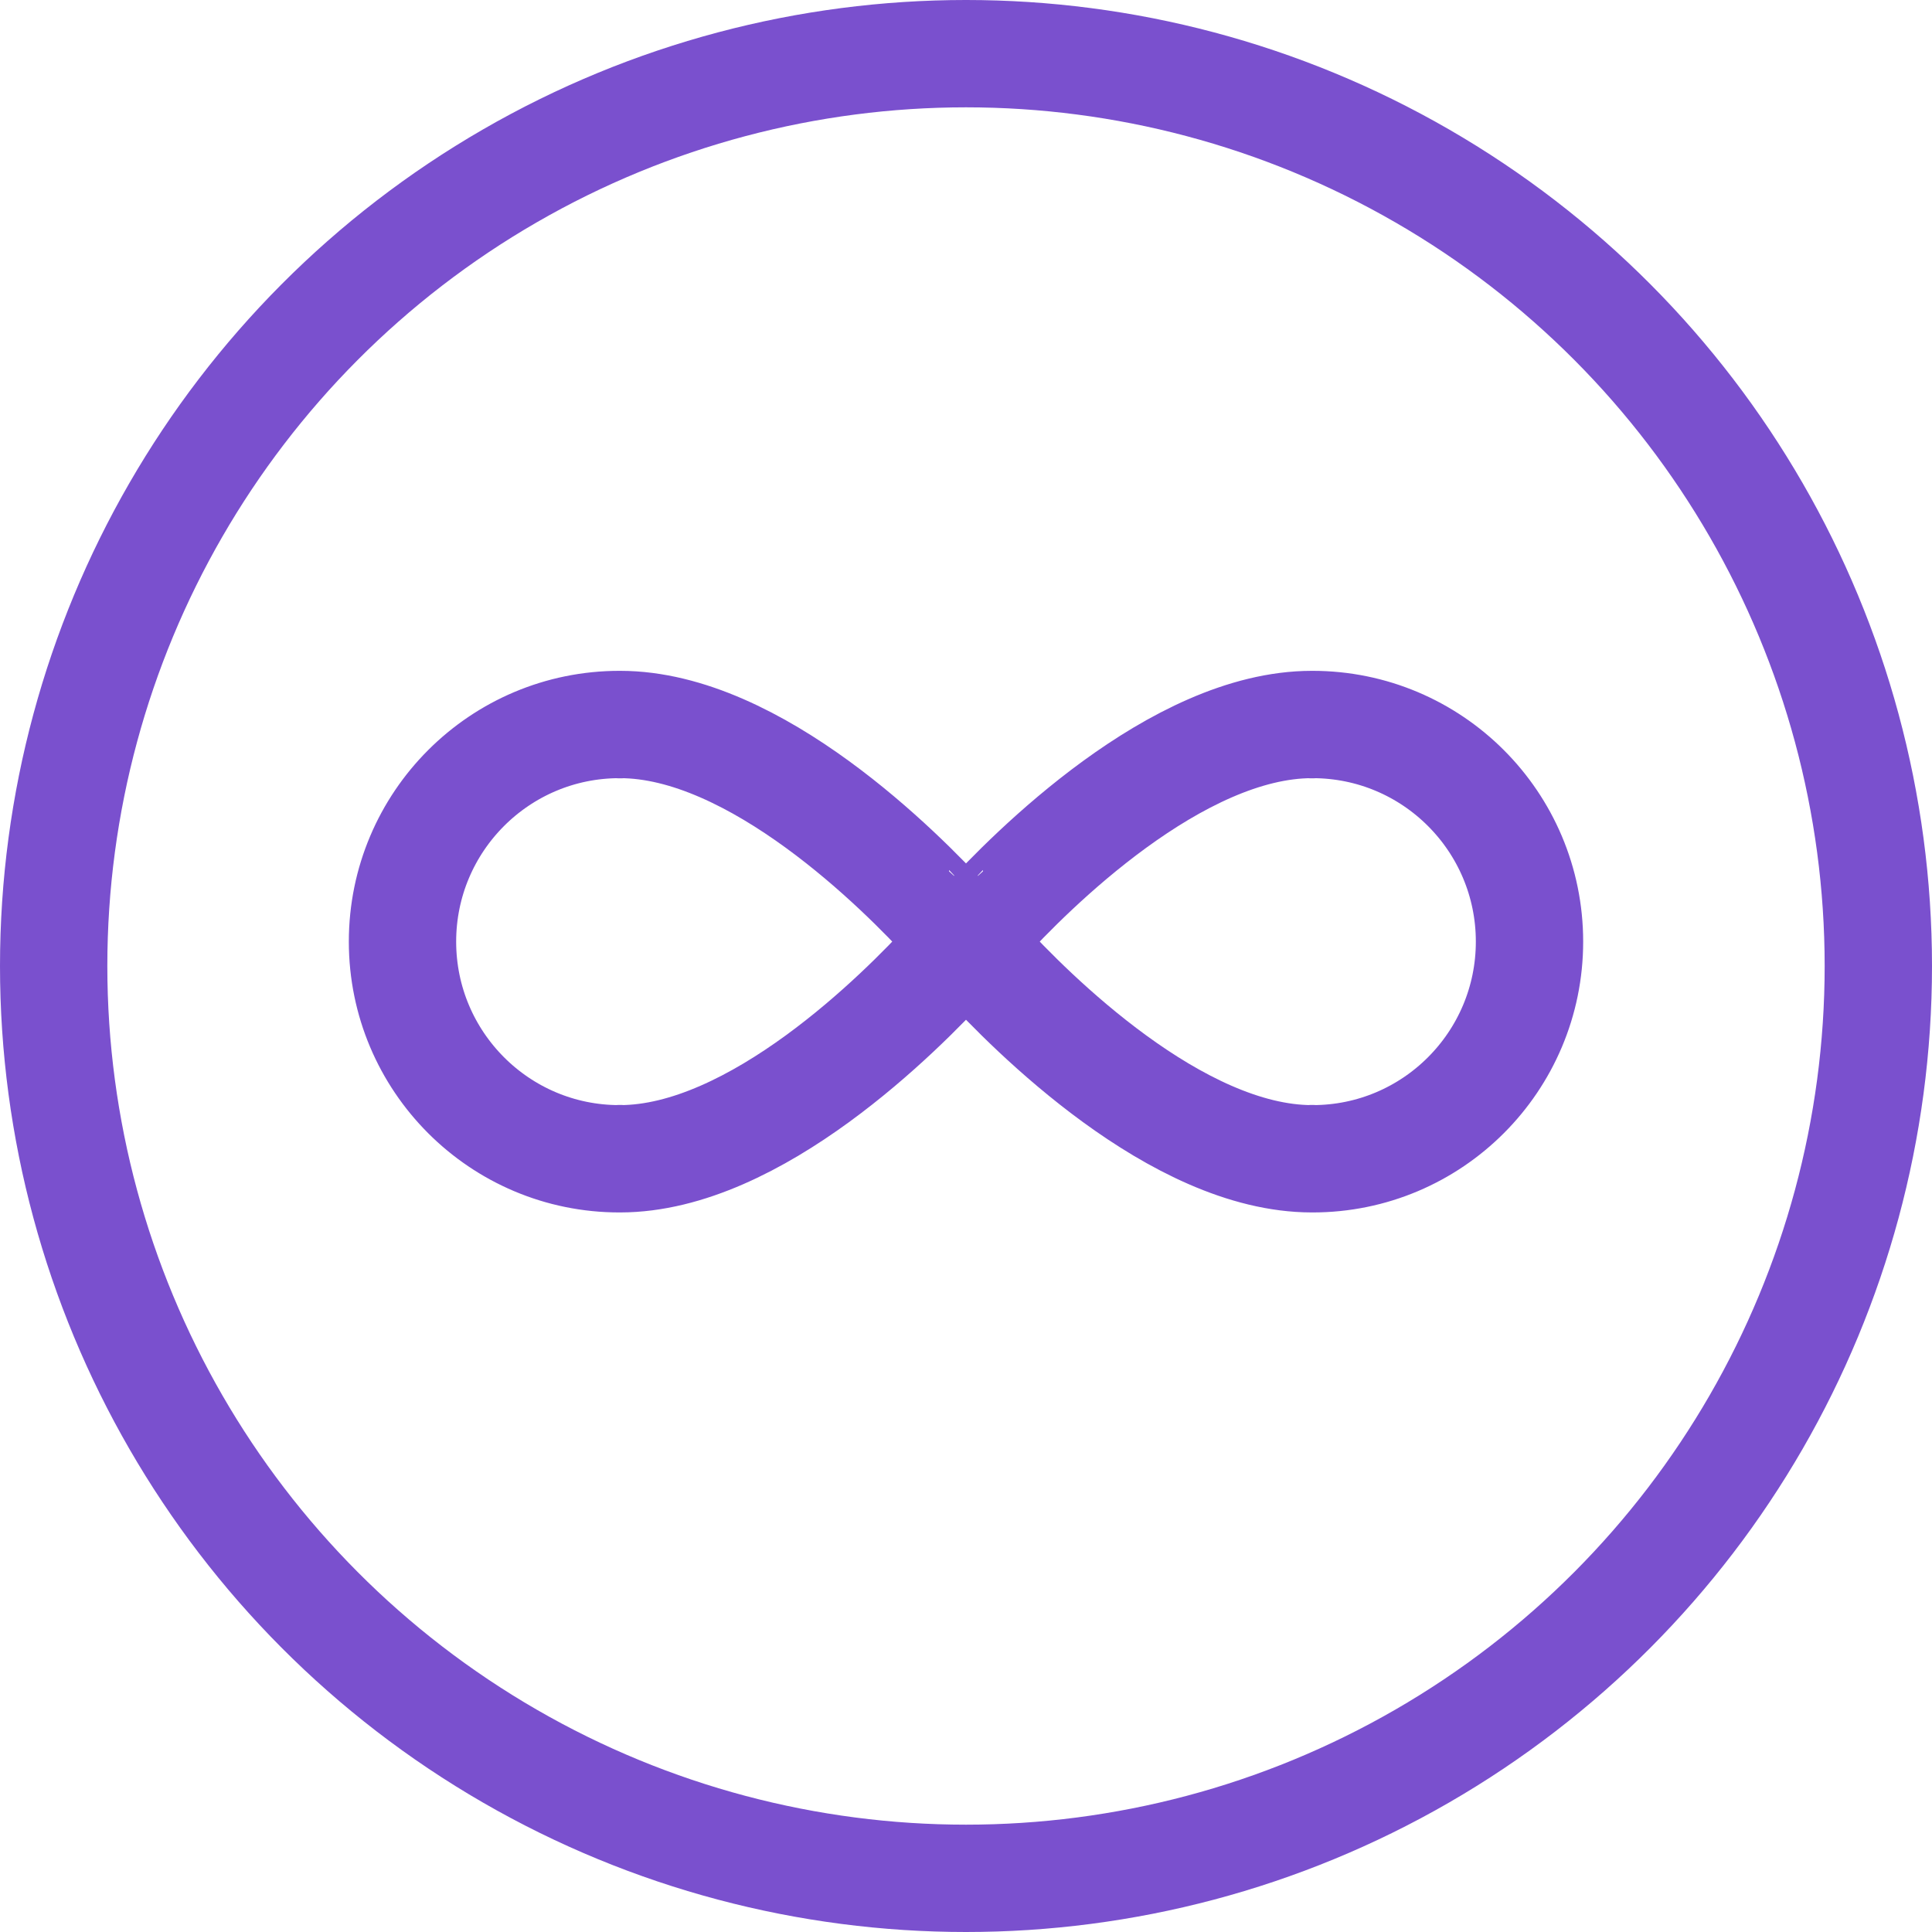 <?xml version="1.0" encoding="UTF-8"?> <svg xmlns="http://www.w3.org/2000/svg" width="72" height="72" viewBox="0 0 72 72" fill="none"><circle cx="36" cy="36" r="34" stroke="#7A50CE" stroke-width="4"></circle><path fill-rule="evenodd" clip-rule="evenodd" d="M35.367 35.761C33.582 37.717 28.146 43.184 23.106 43.184V43.177L23.089 43.184V43.184C18.622 43.188 15 39.562 15 35.092C15 30.622 18.622 26.997 23.092 27V27L23.11 27.007V27C28.15 27 33.585 32.464 35.37 34.424C35.367 34.424 36 35.092 36 35.092L35.367 35.761V35.761Z" stroke="#7A50CE" stroke-width="4" stroke-linecap="round" stroke-linejoin="round"></path><path fill-rule="evenodd" clip-rule="evenodd" d="M36.633 35.761C38.419 37.717 43.854 43.184 48.894 43.184V43.177L48.912 43.184V43.184C53.378 43.188 57 39.562 57 35.092C57 30.622 53.378 26.997 48.908 27V27L48.891 27.007V27C43.851 27 38.415 32.464 36.63 34.424C36.633 34.424 36 35.092 36 35.092L36.633 35.761V35.761Z" stroke="#7A50CE" stroke-width="4" stroke-linecap="round" stroke-linejoin="round"></path></svg> 